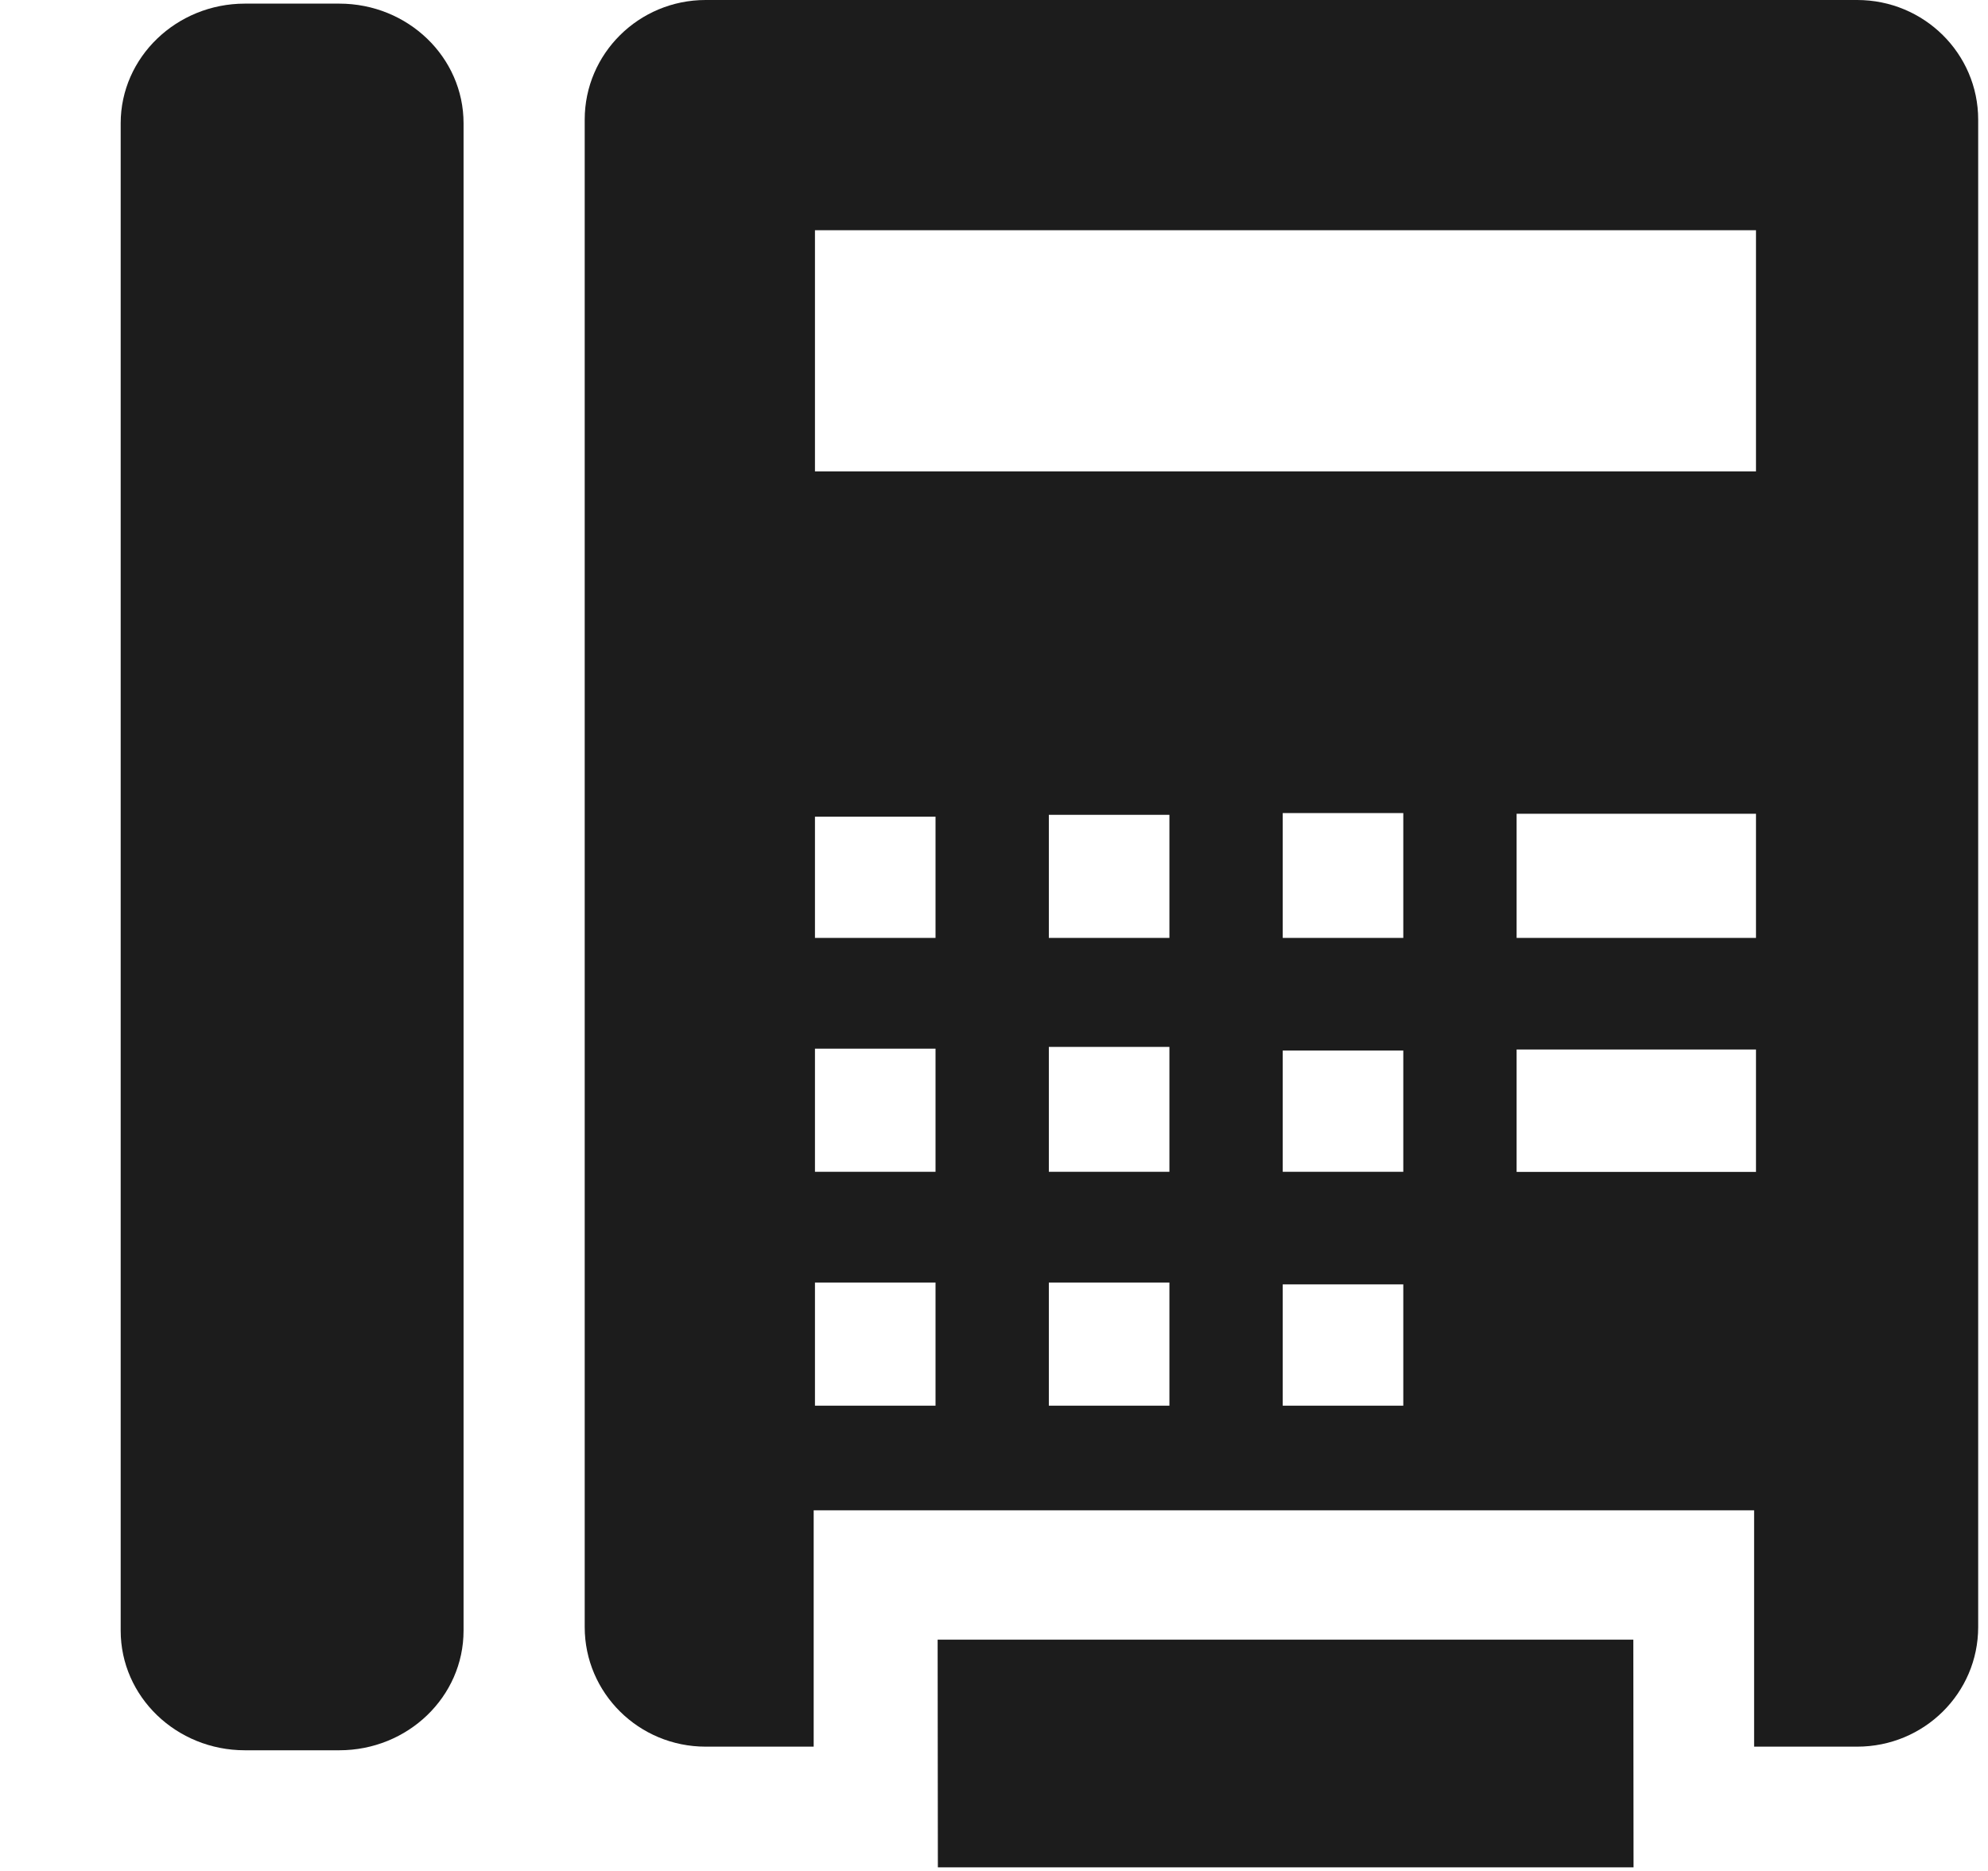 <?xml version="1.0" encoding="UTF-8"?> <svg xmlns="http://www.w3.org/2000/svg" width="17" height="16" viewBox="0 0 17 16"><g class="nc-icon-wrapper" fill="#1c1c1c"><g transform="translate(1)" fill="#1c1c1c" stroke="none" stroke-width="1" fill-rule="evenodd"><path d="M2.964,13.945 C2.964,14.51 2.488,14.968 1.901,14.968 L1.094,14.968 C0.508,14.968 0.032,14.51 0.032,13.945 L0.032,1.054 C0.032,0.49 0.509,0.031 1.094,0.031 L1.901,0.031 C2.489,0.031 2.964,0.49 2.964,1.054 L2.964,13.945 L2.964,13.945 Z" class="si-glyph-fill"></path><path d="M14.881,0 L5.034,0 C4.463,0 4,0.459 4,1.023 L4,13.914 C4,14.479 4.463,14.937 5.034,14.937 L5.958,14.937 L5.958,12.916 L14,12.916 L14,14.937 L14.881,14.937 C15.454,14.937 15.916,14.479 15.916,13.914 L15.916,1.023 C15.916,0.459 15.454,0 14.881,0 L14.881,0 Z M7,12.021 L5.969,12.021 L5.969,10.968 L7,10.968 L7,12.021 L7,12.021 Z M7,10.021 L5.969,10.021 L5.969,8.968 L7,8.968 L7,10.021 L7,10.021 Z M7,8.021 L5.969,8.021 L5.969,6.984 L7,6.984 L7,8.021 L7,8.021 Z M9,12.021 L7.969,12.021 L7.969,10.968 L9,10.968 L9,12.021 L9,12.021 Z M9,10.021 L7.969,10.021 L7.969,8.953 L9,8.953 L9,10.021 L9,10.021 Z M9,8.021 L7.969,8.021 L7.969,6.968 L9,6.968 L9,8.021 L9,8.021 Z M11,12.021 L9.969,12.021 L9.969,10.984 L11,10.984 L11,12.021 L11,12.021 Z M11,10.021 L9.969,10.021 L9.969,8.984 L11,8.984 L11,10.021 L11,10.021 Z M11,8.021 L9.969,8.021 L9.969,6.953 L11,6.953 L11,8.021 L11,8.021 Z M14.016,8.975 L14.016,10.022 L11.969,10.022 L11.969,8.975 L14.016,8.975 L14.016,8.975 Z M11.969,8.021 L11.969,6.959 L14.016,6.959 L14.016,8.021 L11.969,8.021 L11.969,8.021 Z M14.016,4.031 L5.969,4.031 L5.969,1.969 L14.016,1.969 L14.016,4.031 L14.016,4.031 Z" class="si-glyph-fill"></path><path d="M12.969,15.969 L12.967,14.022 L7.018,14.022 L7.02,15.969 L12.969,15.969 L12.969,15.969 Z" class="si-glyph-fill"></path></g></g></svg> 